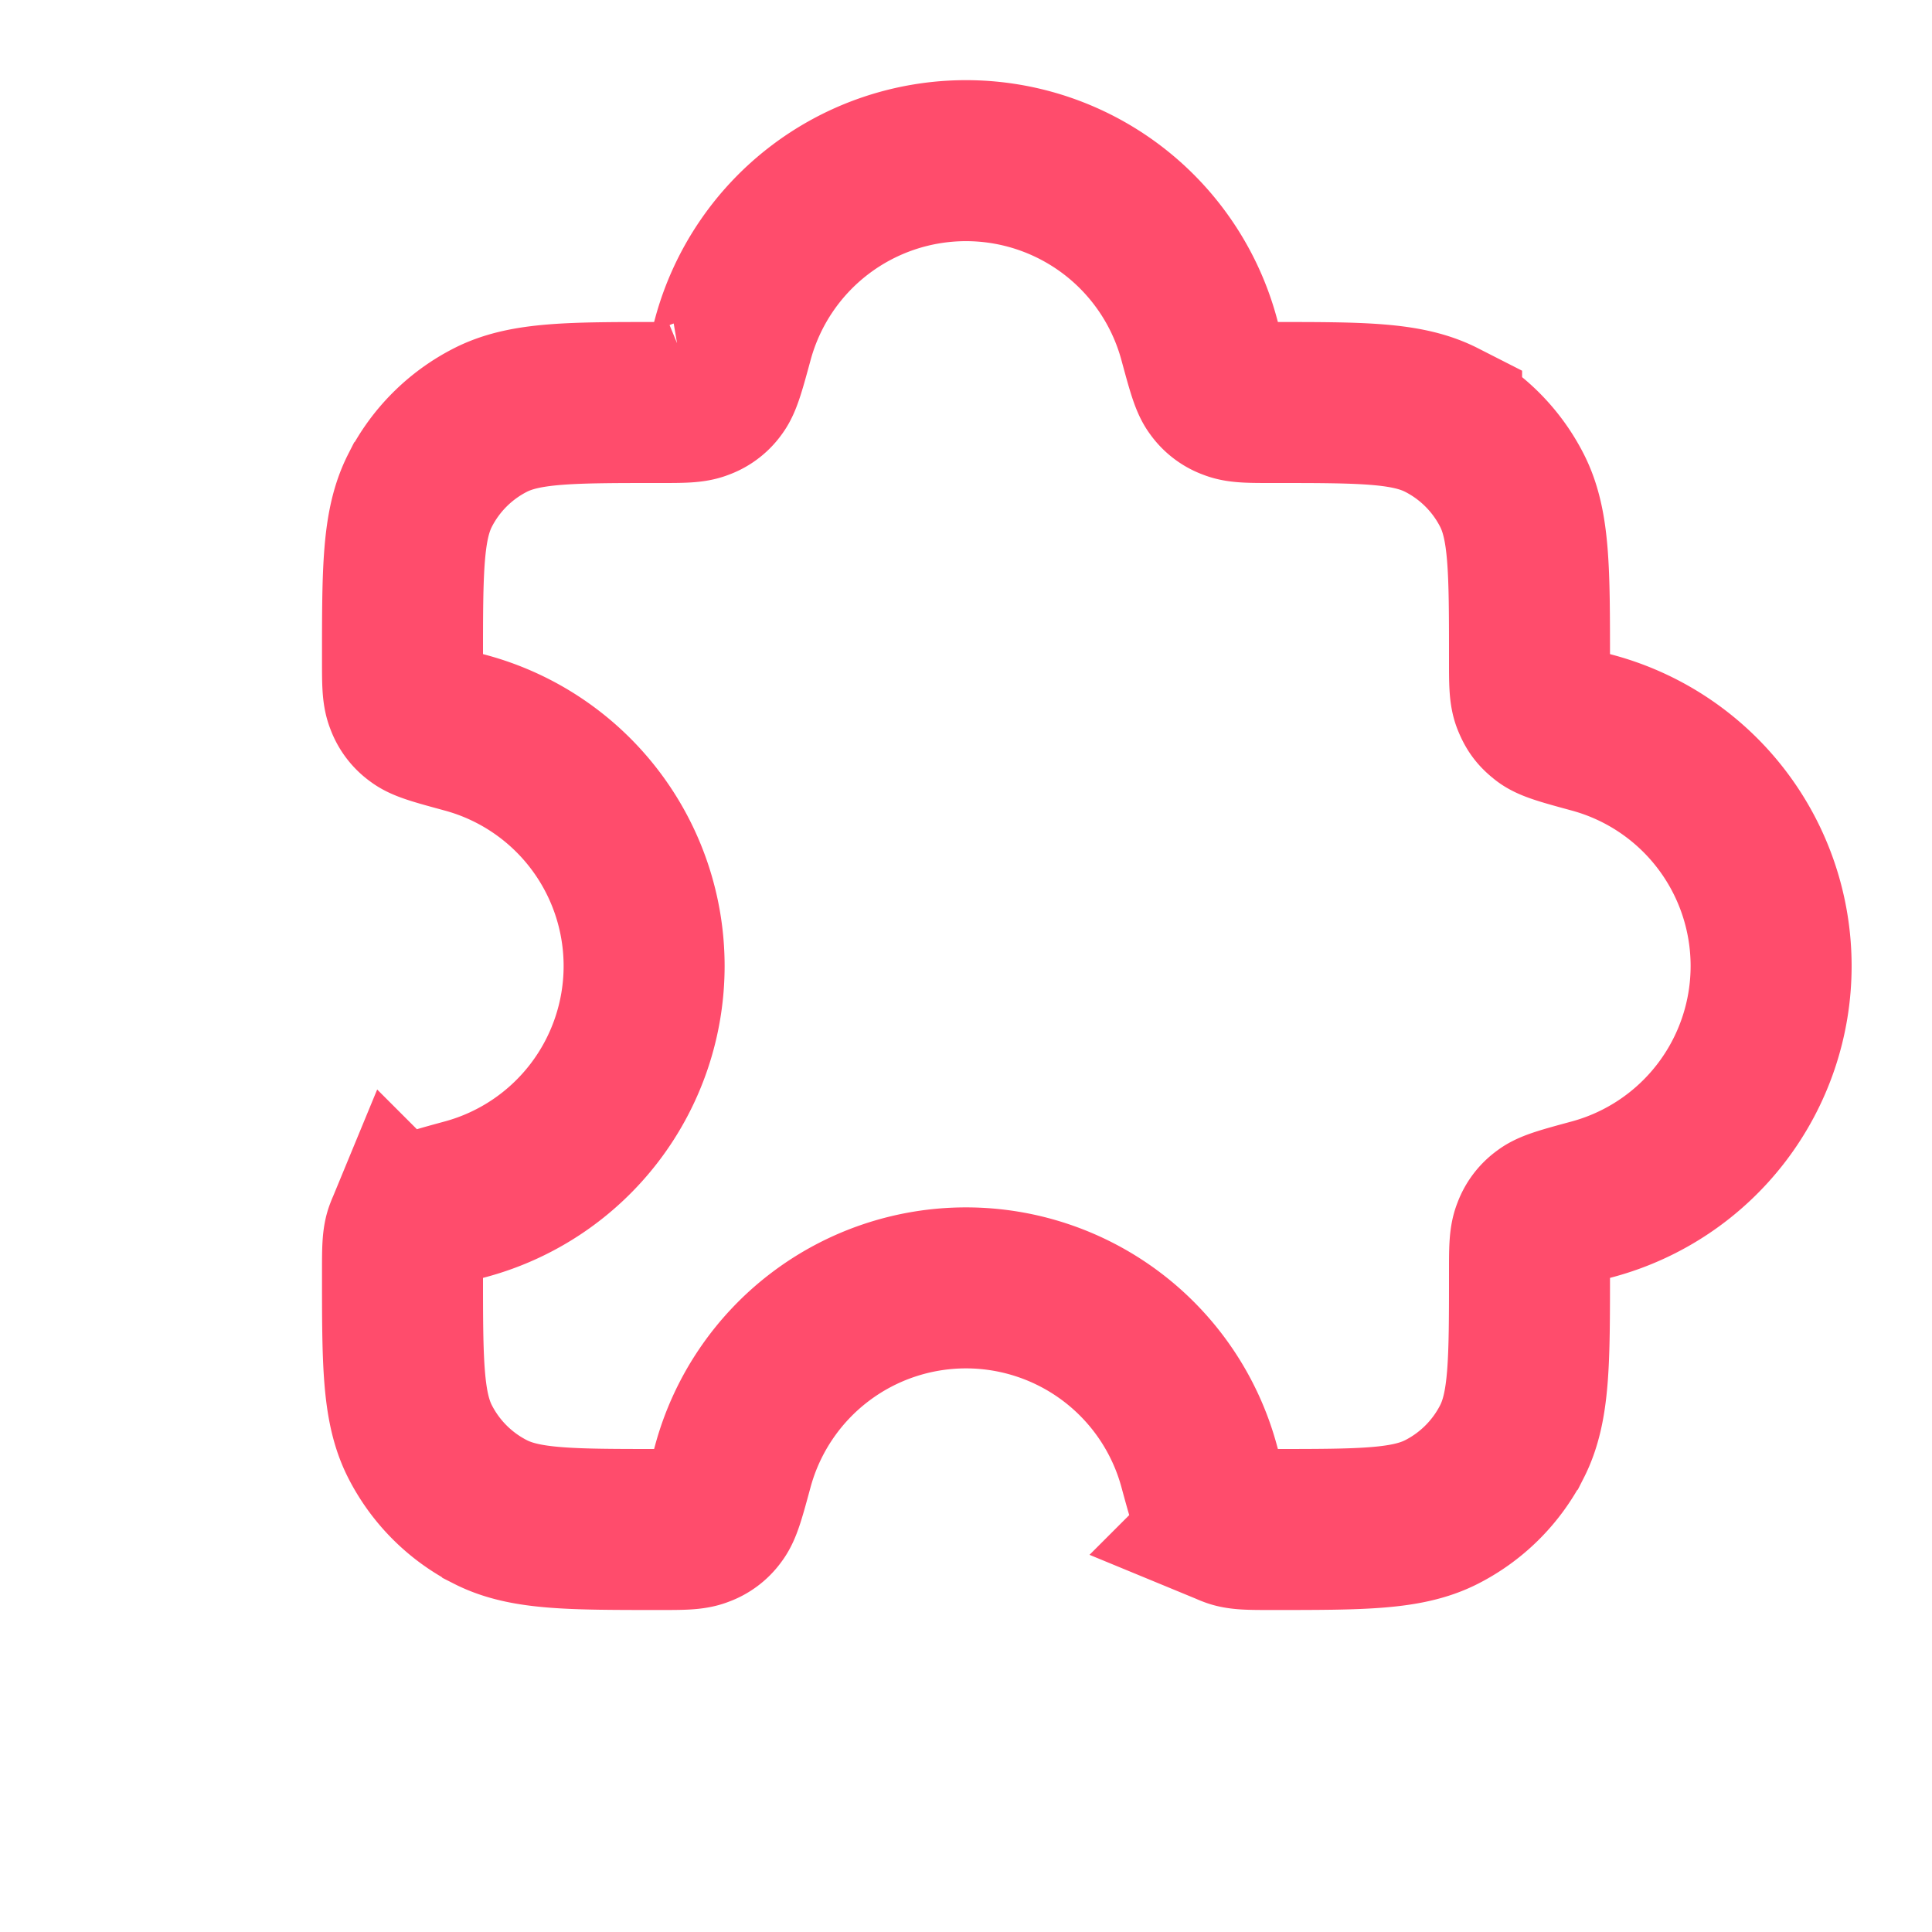<svg xmlns="http://www.w3.org/2000/svg" width="24" height="24" fill="none"><path stroke="#FF4C6C" stroke-width="2" d="M6.092 5.218C6.52 5 7.08 5 8.2 5c.271 0 .407 0 .499-.038a.417.417 0 0 0 .205-.156c.06-.079.107-.252.201-.597a3 3 0 0 1 5.79 0c.094.345.14.518.201.597.05.072.122.127.205.156.092.038.229.038.499.038 1.12 0 1.68 0 2.108.218a2 2 0 0 1 .874.874C19 6.52 19 7.08 19 8.2c0 .271 0 .407.038.499.04.097.073.14.156.205.079.06.252.107.597.201a3.001 3.001 0 0 1 0 5.79c-.346.094-.518.14-.597.201a.418.418 0 0 0-.156.205C19 15.393 19 15.53 19 15.8c0 1.12 0 1.68-.218 2.108a2 2 0 0 1-.874.874C17.48 19 16.92 19 15.8 19c-.271 0-.407 0-.499-.038a.418.418 0 0 1-.205-.156c-.06-.079-.107-.252-.201-.597a3.001 3.001 0 0 0-5.79 0c-.094.346-.14.518-.201.597a.417.417 0 0 1-.205.156C8.607 19 8.47 19 8.2 19c-1.12 0-1.68 0-2.108-.218a2 2 0 0 1-.874-.874C5 17.48 5 16.92 5 15.8c0-.271 0-.407.038-.499a.418.418 0 0 1 .156-.205c.079-.06.252-.107.597-.201a3.001 3.001 0 0 0 0-5.79c-.345-.094-.518-.14-.597-.201a.417.417 0 0 1-.156-.205C5 8.607 5 8.47 5 8.2c0-1.12 0-1.68.218-2.108a2 2 0 0 1 .874-.874Z"/></svg>